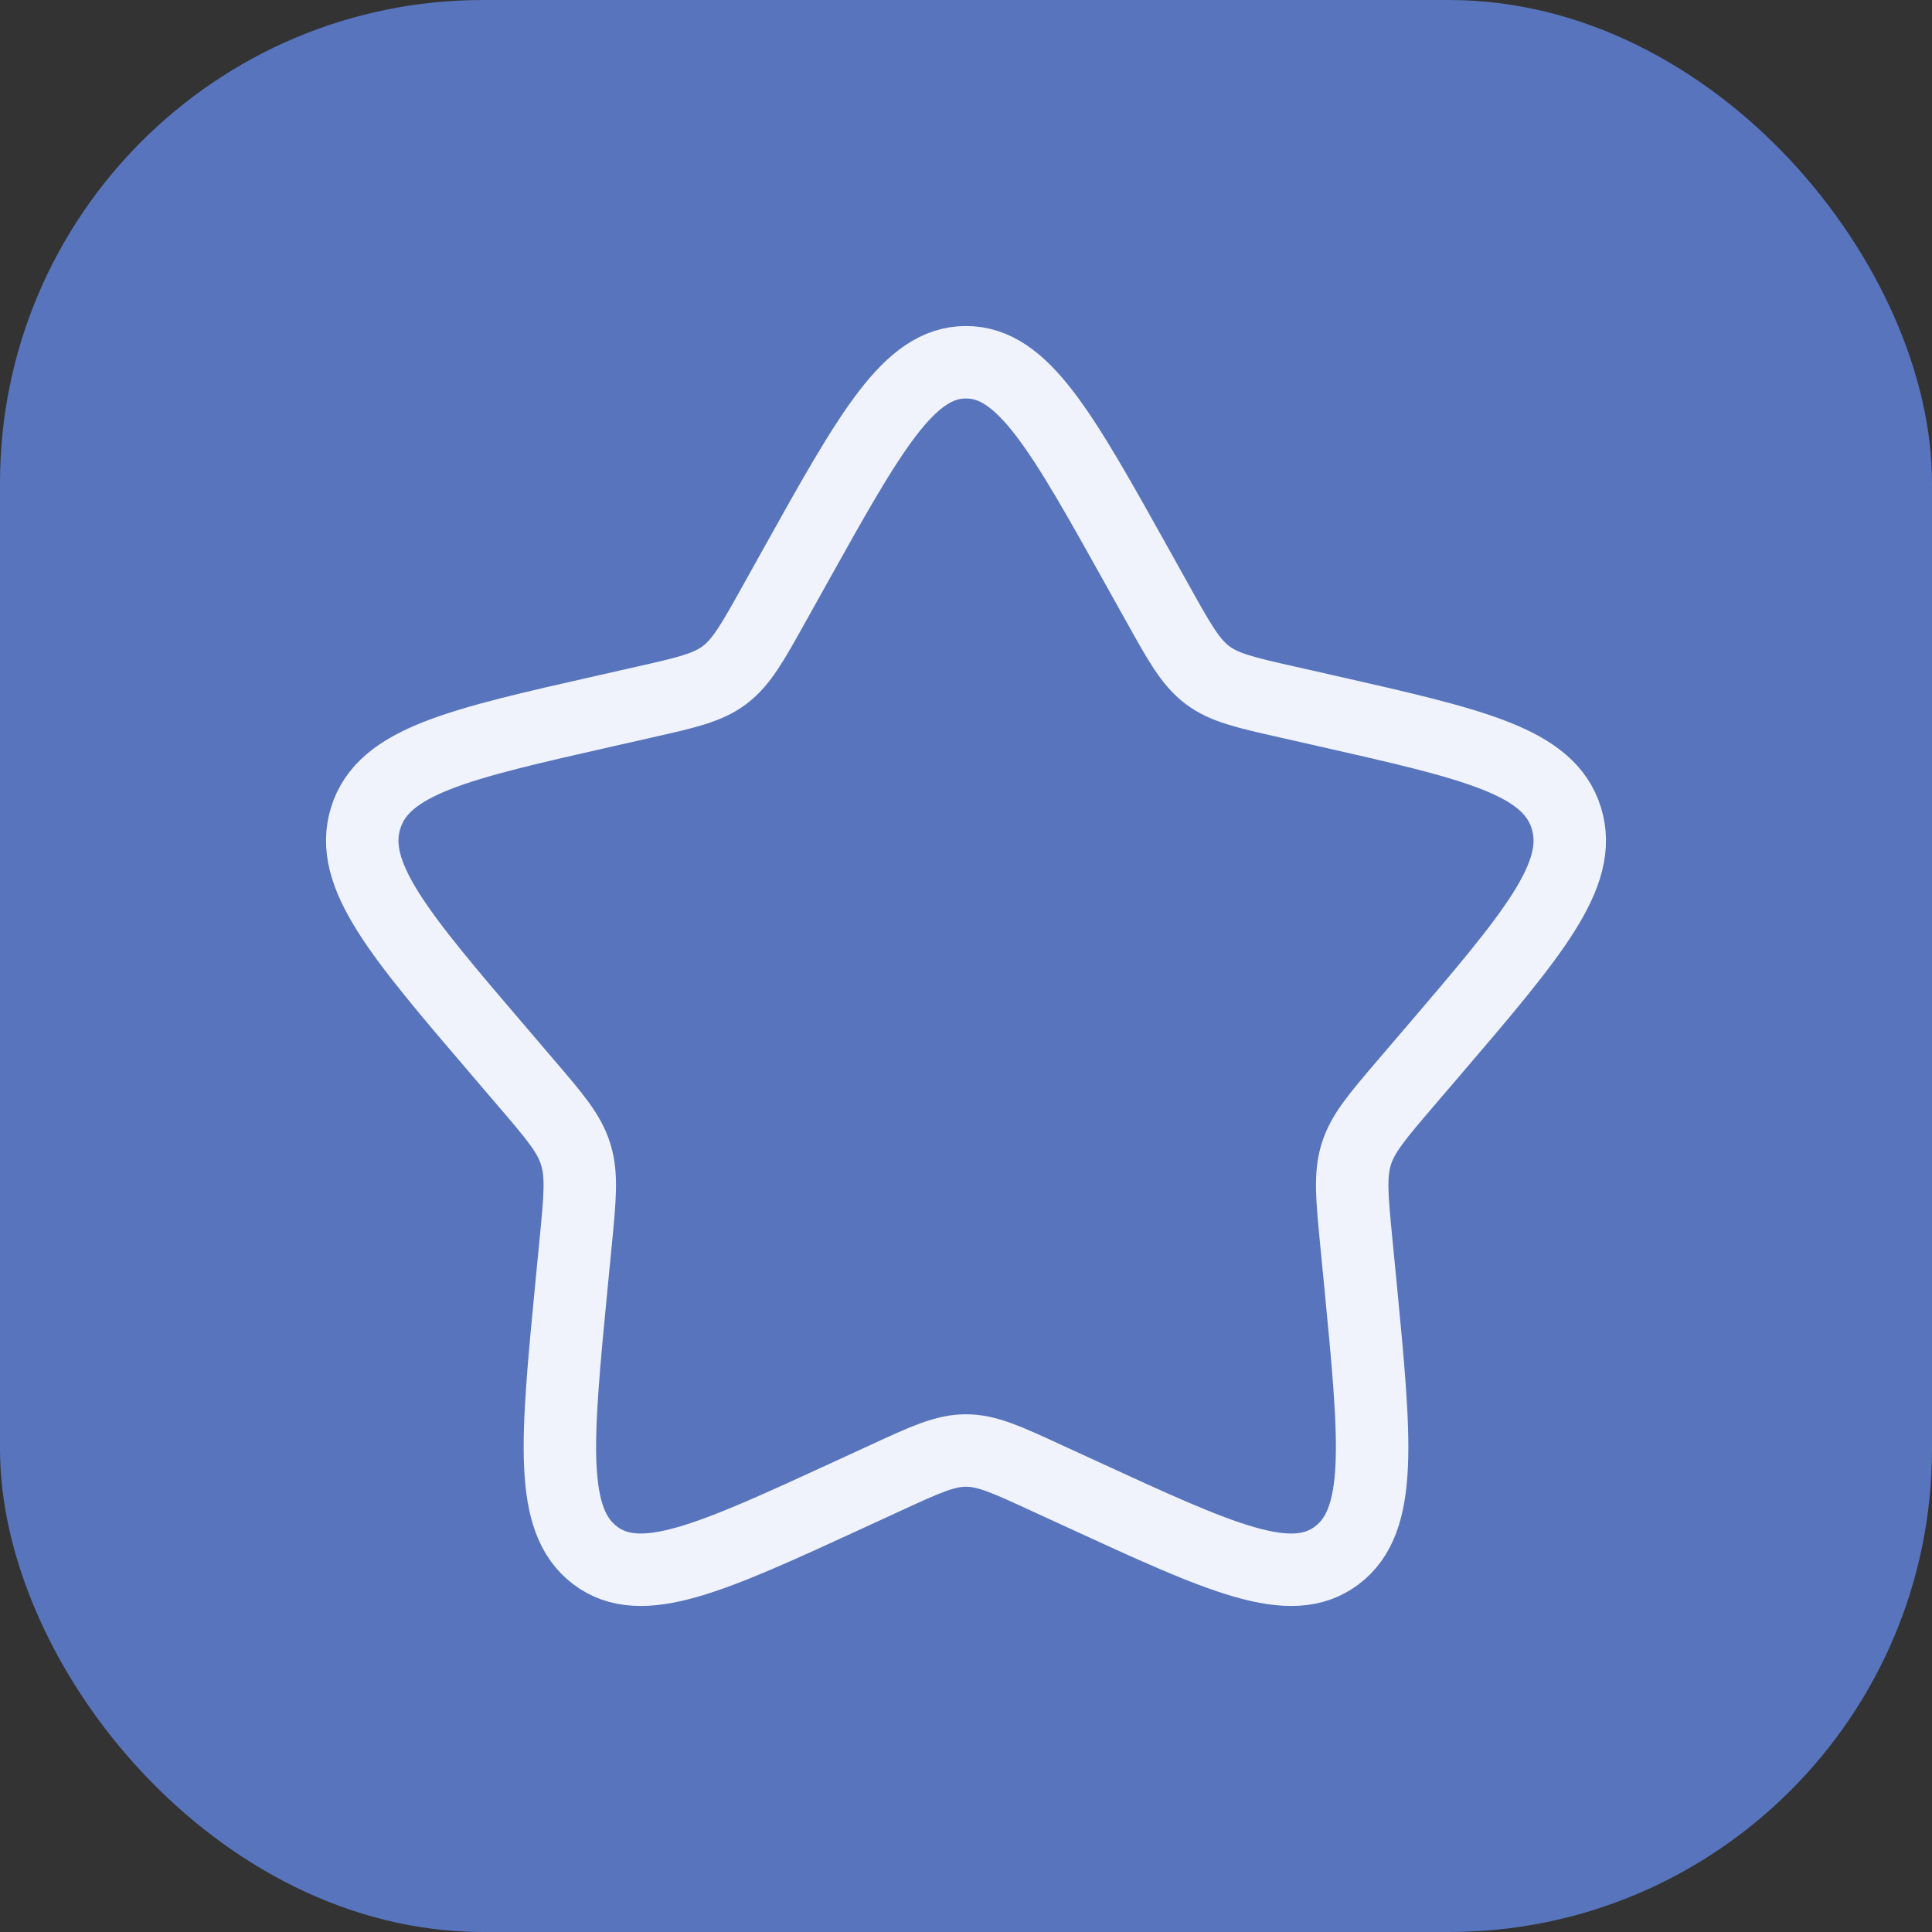 <svg width="32" height="32" viewBox="0 0 32 32" fill="none" xmlns="http://www.w3.org/2000/svg">
<rect x="0" y="0" width="32" height="32" fill="#333333" stroke="none"/>
<rect width="32" height="32" rx="8" fill="#5774BD"></rect>
<path d="M13.153 9.408C14.42 7.136 15.053 6 16 6C16.947 6 17.58 7.136 18.847 9.408L19.175 9.996C19.535 10.642 19.715 10.965 19.995 11.178C20.275 11.391 20.625 11.47 21.325 11.628L21.961 11.772C24.421 12.329 25.65 12.607 25.943 13.548C26.235 14.488 25.397 15.469 23.72 17.43L23.286 17.937C22.81 18.494 22.571 18.773 22.464 19.117C22.357 19.462 22.393 19.834 22.465 20.577L22.531 21.254C22.784 23.871 22.911 25.179 22.145 25.76C21.379 26.342 20.227 25.811 17.925 24.751L17.328 24.477C16.674 24.175 16.347 24.025 16 24.025C15.653 24.025 15.326 24.175 14.671 24.477L14.076 24.751C11.773 25.811 10.621 26.341 9.856 25.761C9.089 25.179 9.216 23.871 9.469 21.254L9.535 20.578C9.607 19.834 9.643 19.462 9.535 19.118C9.429 18.773 9.19 18.494 8.714 17.938L8.28 17.43C6.603 15.47 5.765 14.489 6.057 13.548C6.35 12.607 7.58 12.328 10.04 11.772L10.676 11.628C11.375 11.47 11.724 11.391 12.005 11.178C12.285 10.965 12.465 10.642 12.825 9.996L13.153 9.408Z" stroke="#F0F3FC" stroke-width="1.2"></path>
</svg>
